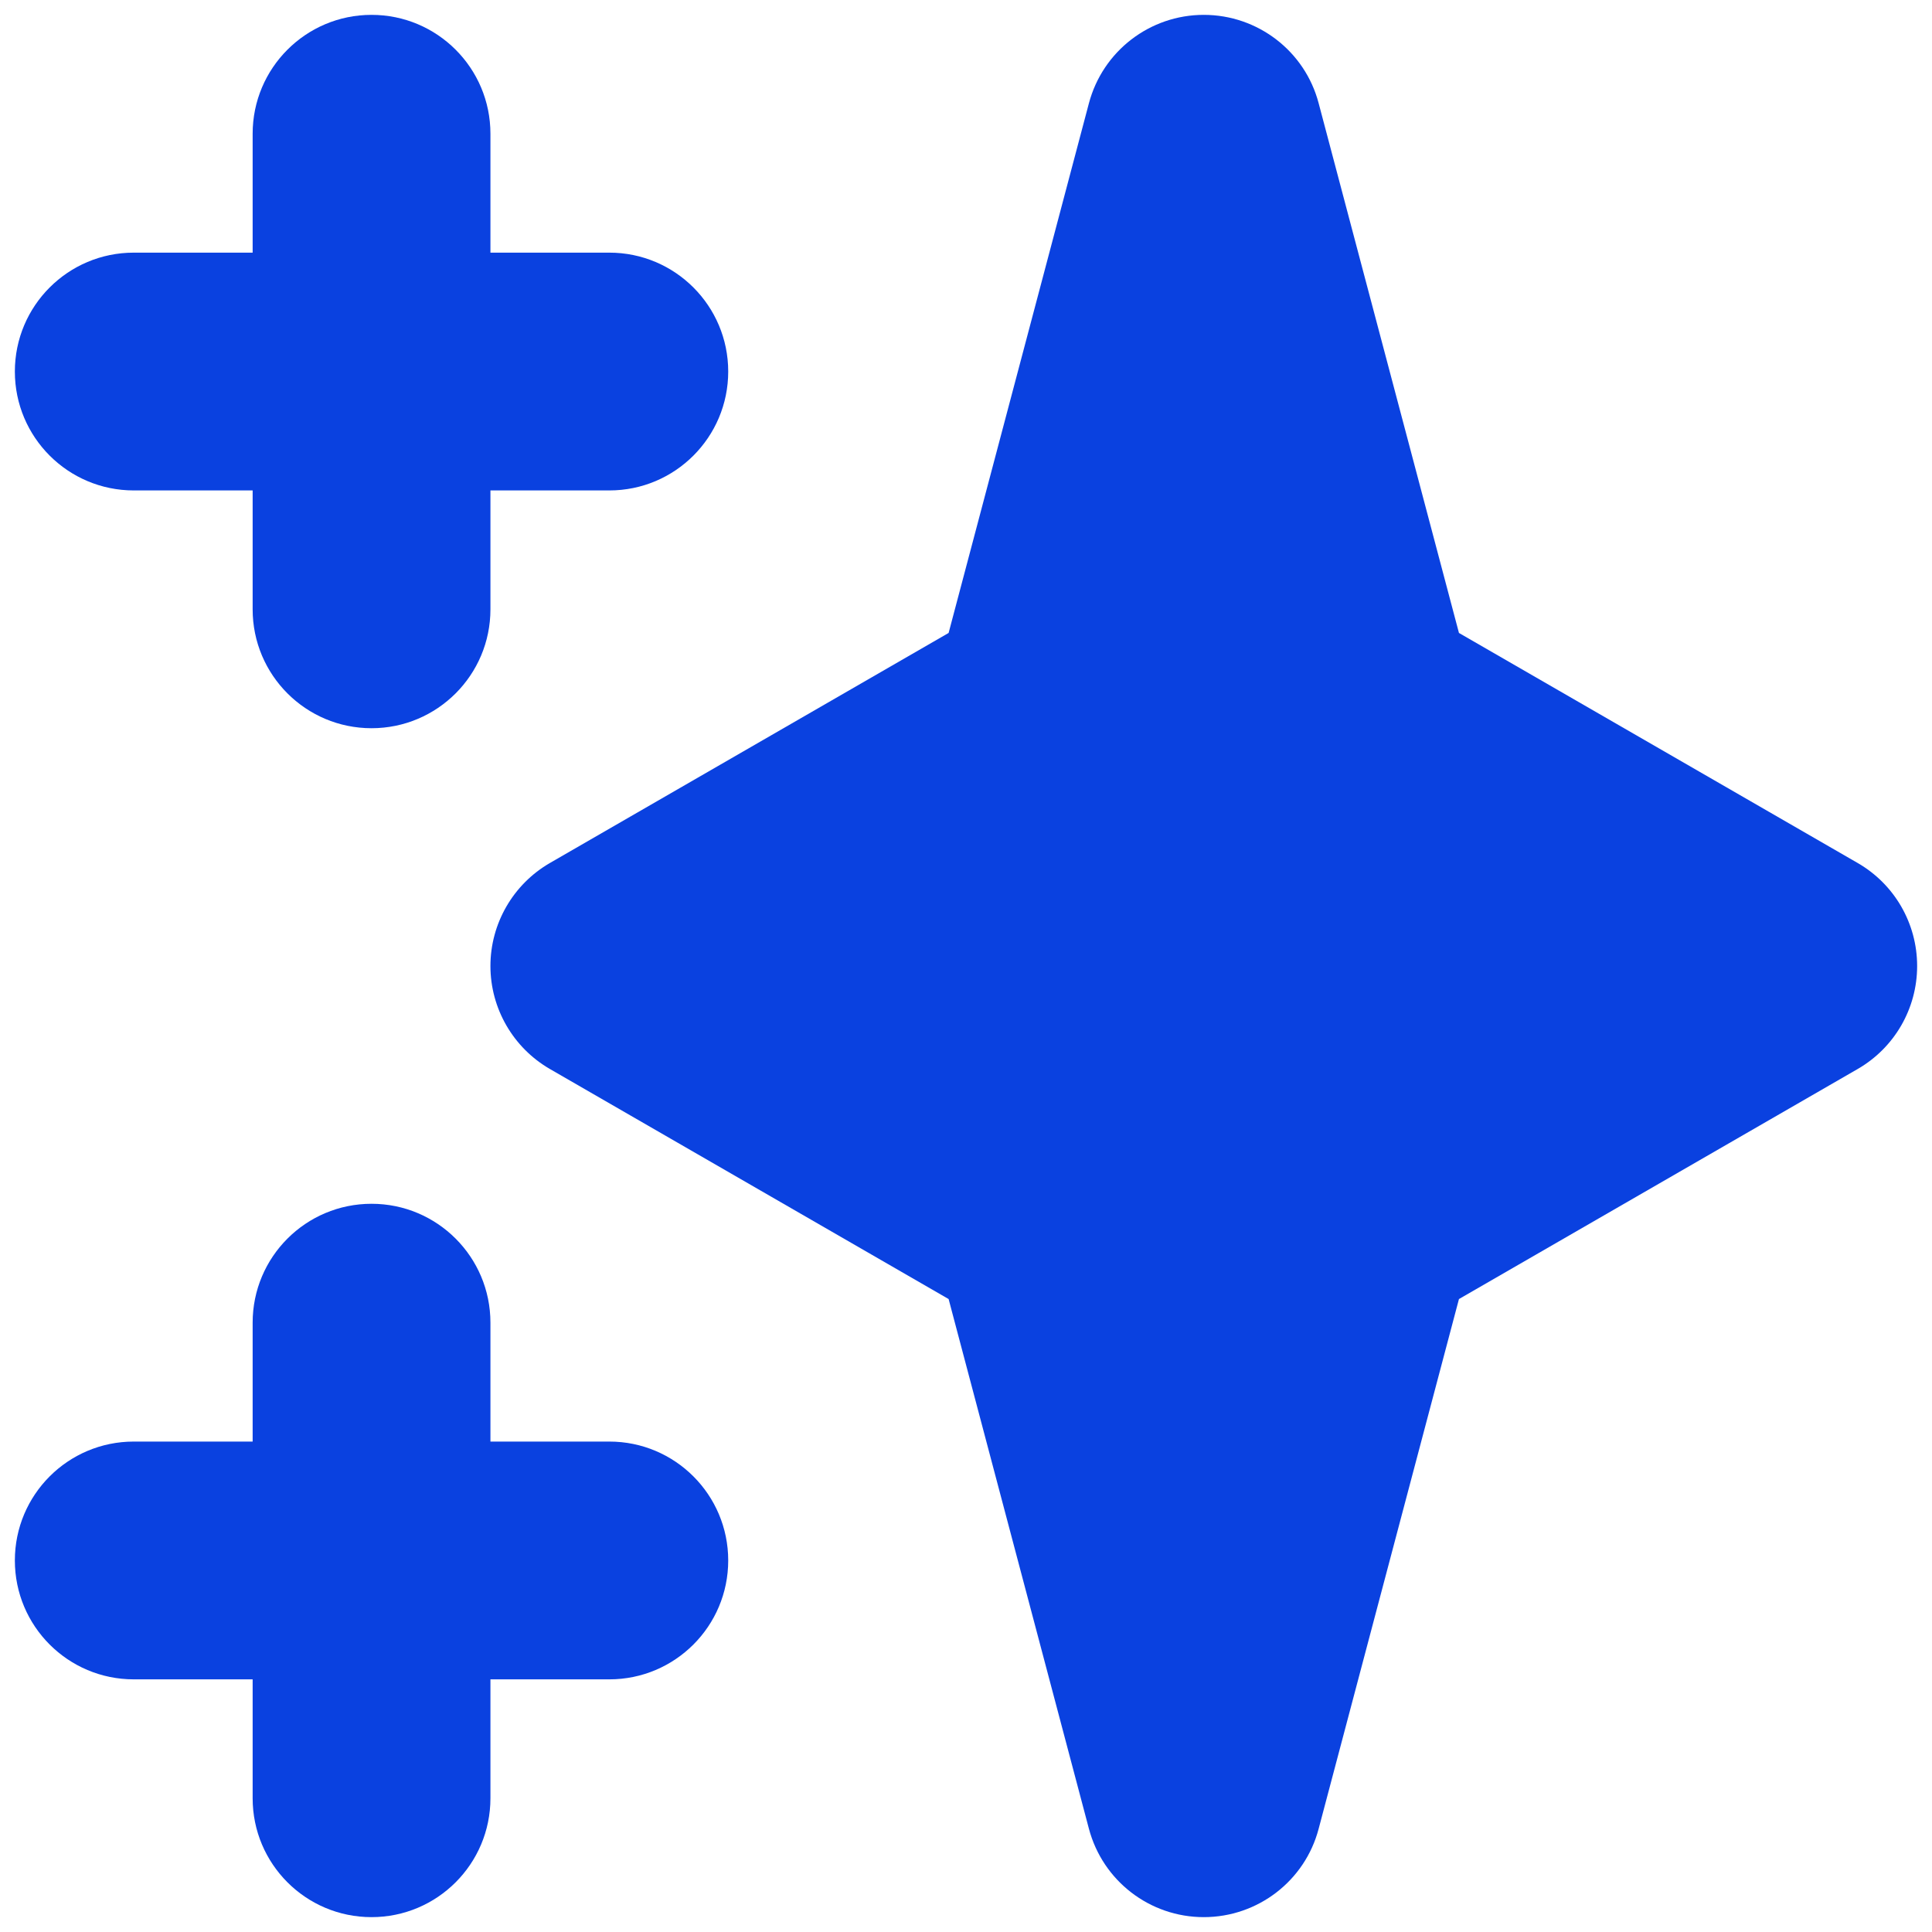 <svg width="13" height="13" viewBox="0 0 13 13" fill="none" xmlns="http://www.w3.org/2000/svg">
<path fill-rule="evenodd" clip-rule="evenodd" d="M2.5 0.1C2.942 0.1 3.3 0.458 3.3 0.9V1.7H4.1C4.542 1.7 4.9 2.058 4.9 2.5C4.9 2.942 4.542 3.3 4.1 3.3H3.3V4.1C3.3 4.542 2.942 4.9 2.5 4.9C2.058 4.9 1.7 4.542 1.7 4.1V3.3H0.9C0.458 3.3 0.1 2.942 0.1 2.5C0.1 2.058 0.458 1.7 0.9 1.7H1.7V0.9C1.7 0.458 2.058 0.1 2.5 0.1ZM2.5 8.1C2.942 8.1 3.3 8.458 3.3 8.9V9.7H4.1C4.542 9.7 4.9 10.058 4.9 10.5C4.9 10.942 4.542 11.3 4.1 11.3H3.3V12.1C3.3 12.542 2.942 12.9 2.5 12.9C2.058 12.9 1.7 12.542 1.7 12.1V11.3H0.9C0.458 11.3 0.1 10.942 0.1 10.5C0.1 10.058 0.458 9.7 0.9 9.7H1.7V8.9C1.7 8.458 2.058 8.1 2.5 8.1Z" fill="#0A41E0"/>
<path fill-rule="evenodd" clip-rule="evenodd" d="M8.1 0.1C8.463 0.1 8.781 0.344 8.873 0.695L9.817 4.259L12.5 5.807C12.748 5.95 12.9 6.214 12.9 6.5C12.9 6.786 12.748 7.05 12.5 7.193L9.817 8.741L8.873 12.305C8.781 12.656 8.463 12.9 8.1 12.9C7.737 12.9 7.42 12.656 7.327 12.305L6.383 8.741L3.7 7.193C3.453 7.05 3.3 6.786 3.3 6.5C3.3 6.214 3.453 5.95 3.7 5.807L6.383 4.259L7.327 0.695C7.42 0.344 7.737 0.1 8.1 0.1Z" fill="#0A41E0"/>
</svg>
